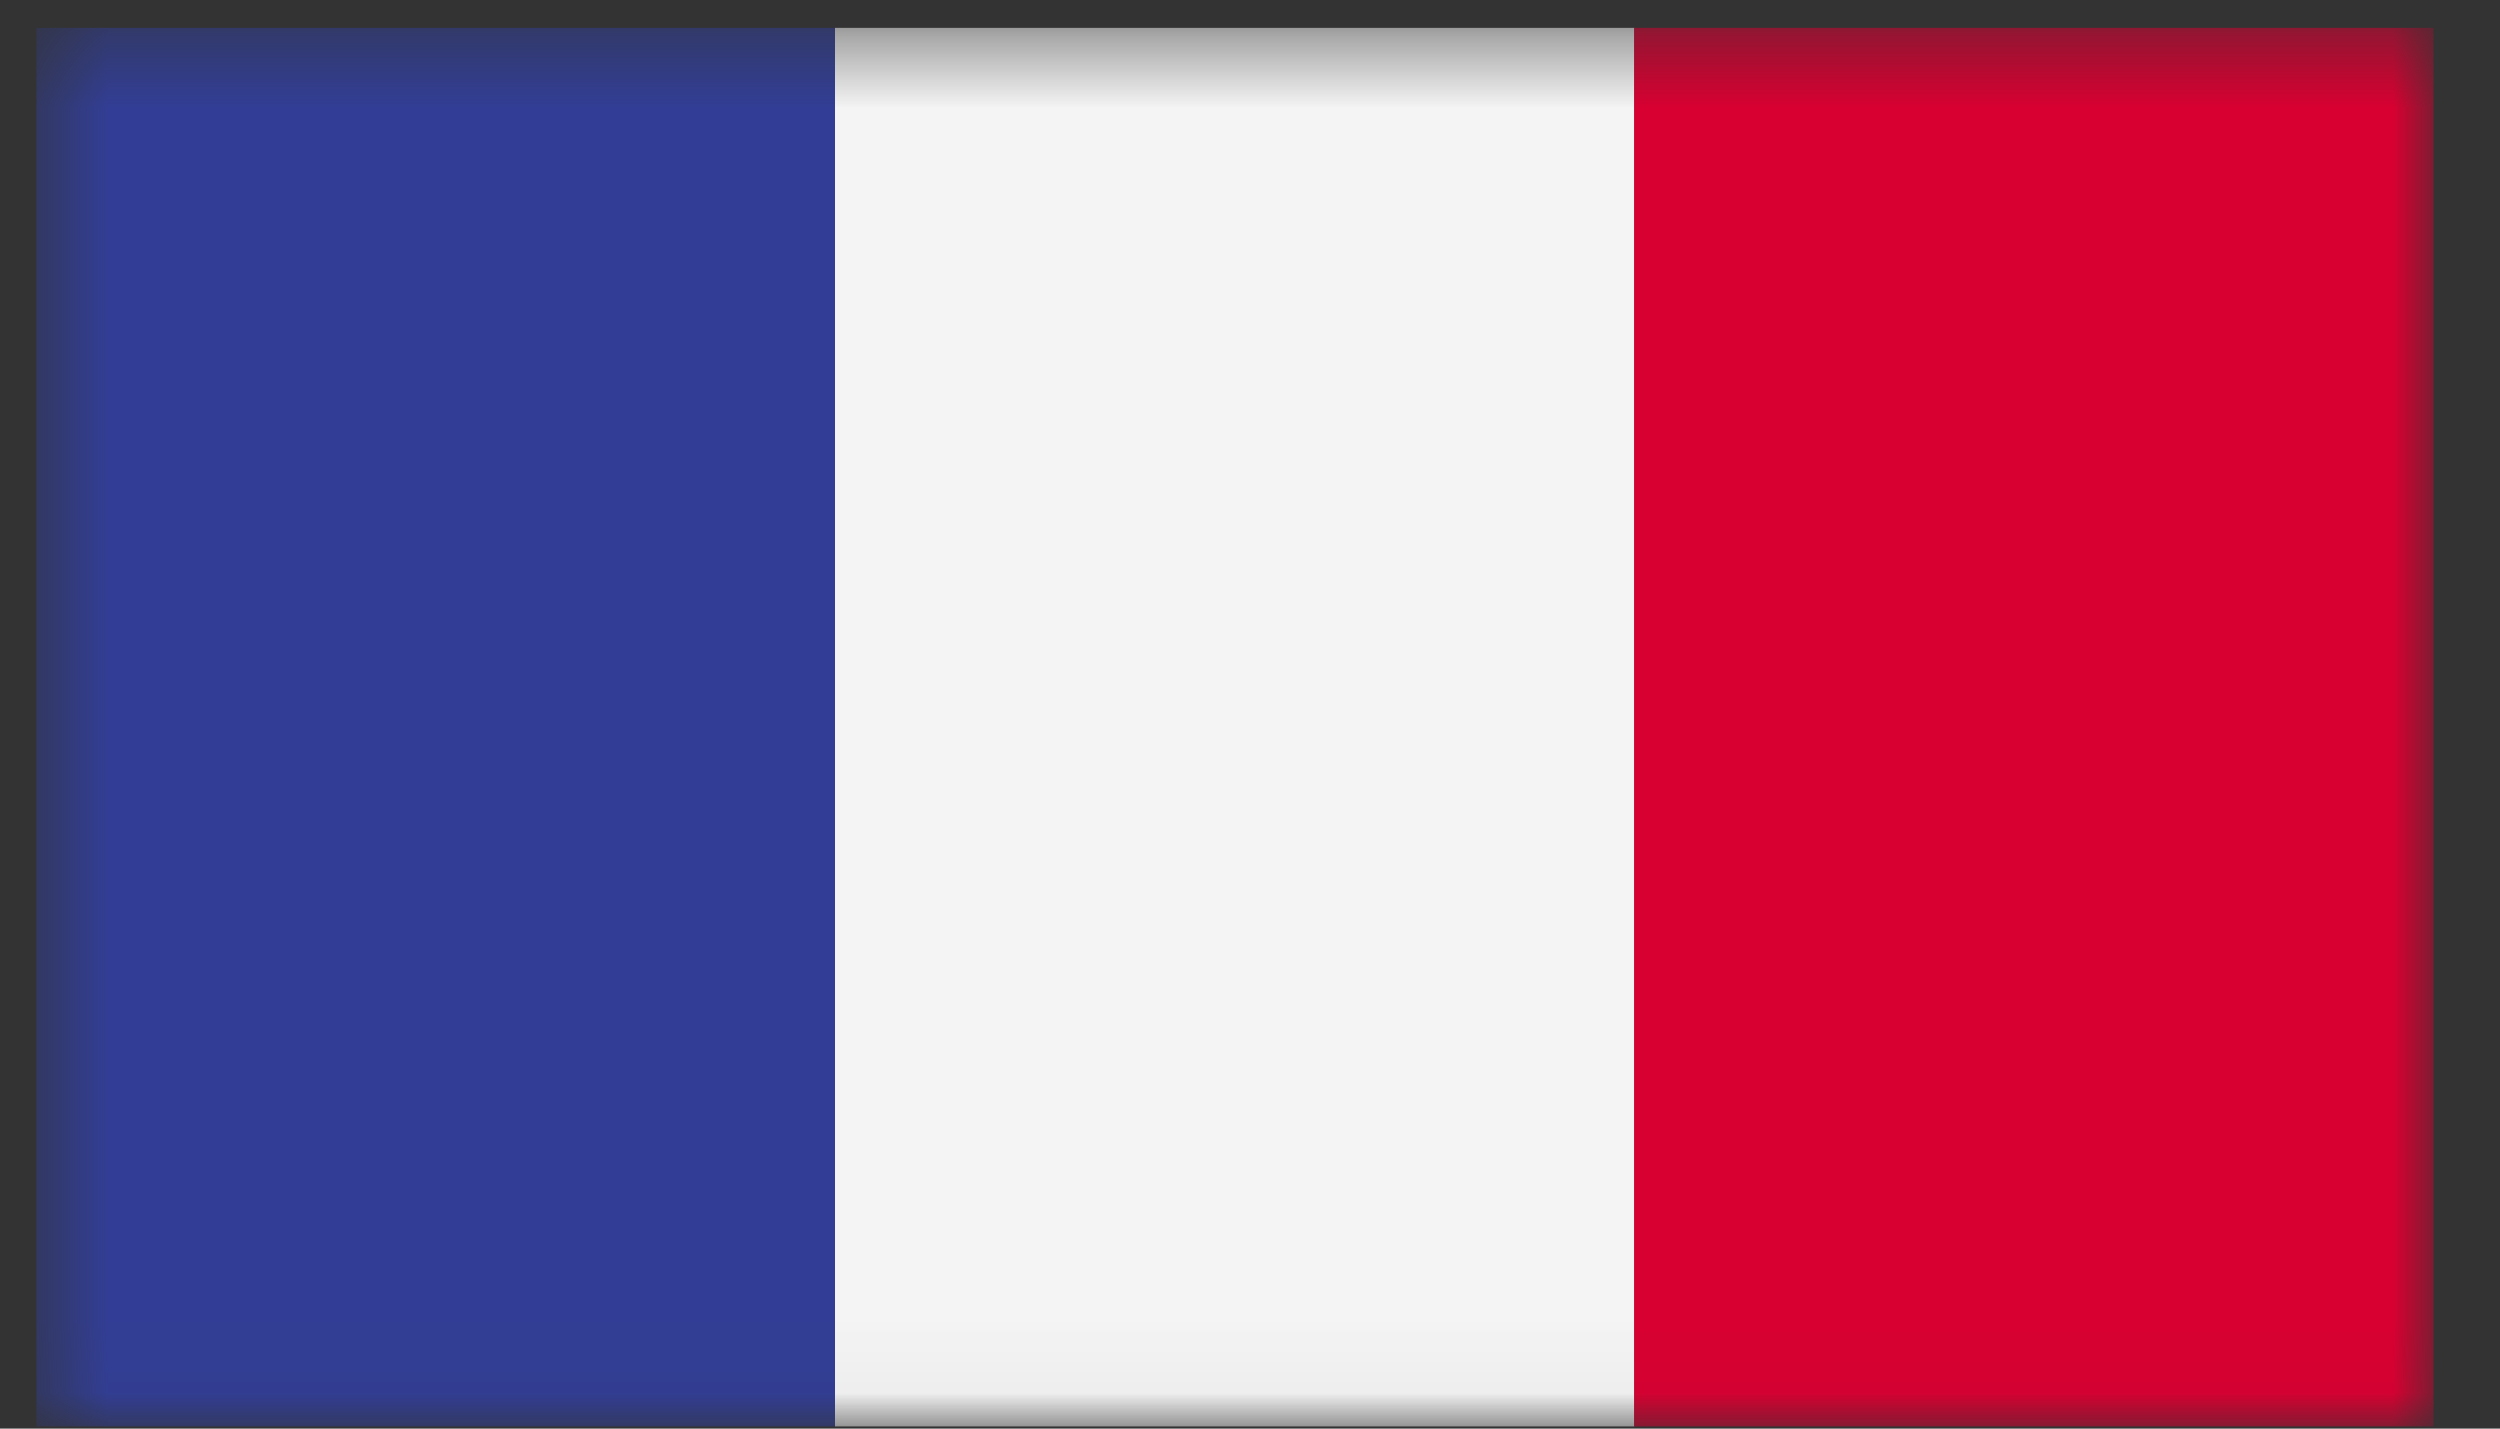 <svg xmlns="http://www.w3.org/2000/svg" fill="none" viewBox="0 0 35 20"><rect x="0" y="0" width="35" height="20" fill="#333333" stroke="none"/><mask id="a" width="35" height="20" x="0" y="0" maskUnits="userSpaceOnUse" style="mask-type:luminance"><path fill="#fff" d="M34.07.39H.51v19.58h33.56V.39Z"/></mask><g mask="url(#a)"><path fill="#323E95" d="M11.7.39H.51v19.58H11.7V.39Z"/><path fill="#F4F4F4" d="M22.88.39H11.69v19.58h11.19V.39Z"/><path fill="#D80031" d="M34.069.39h-11.19v19.58h11.19V.39Z"/></g></svg>